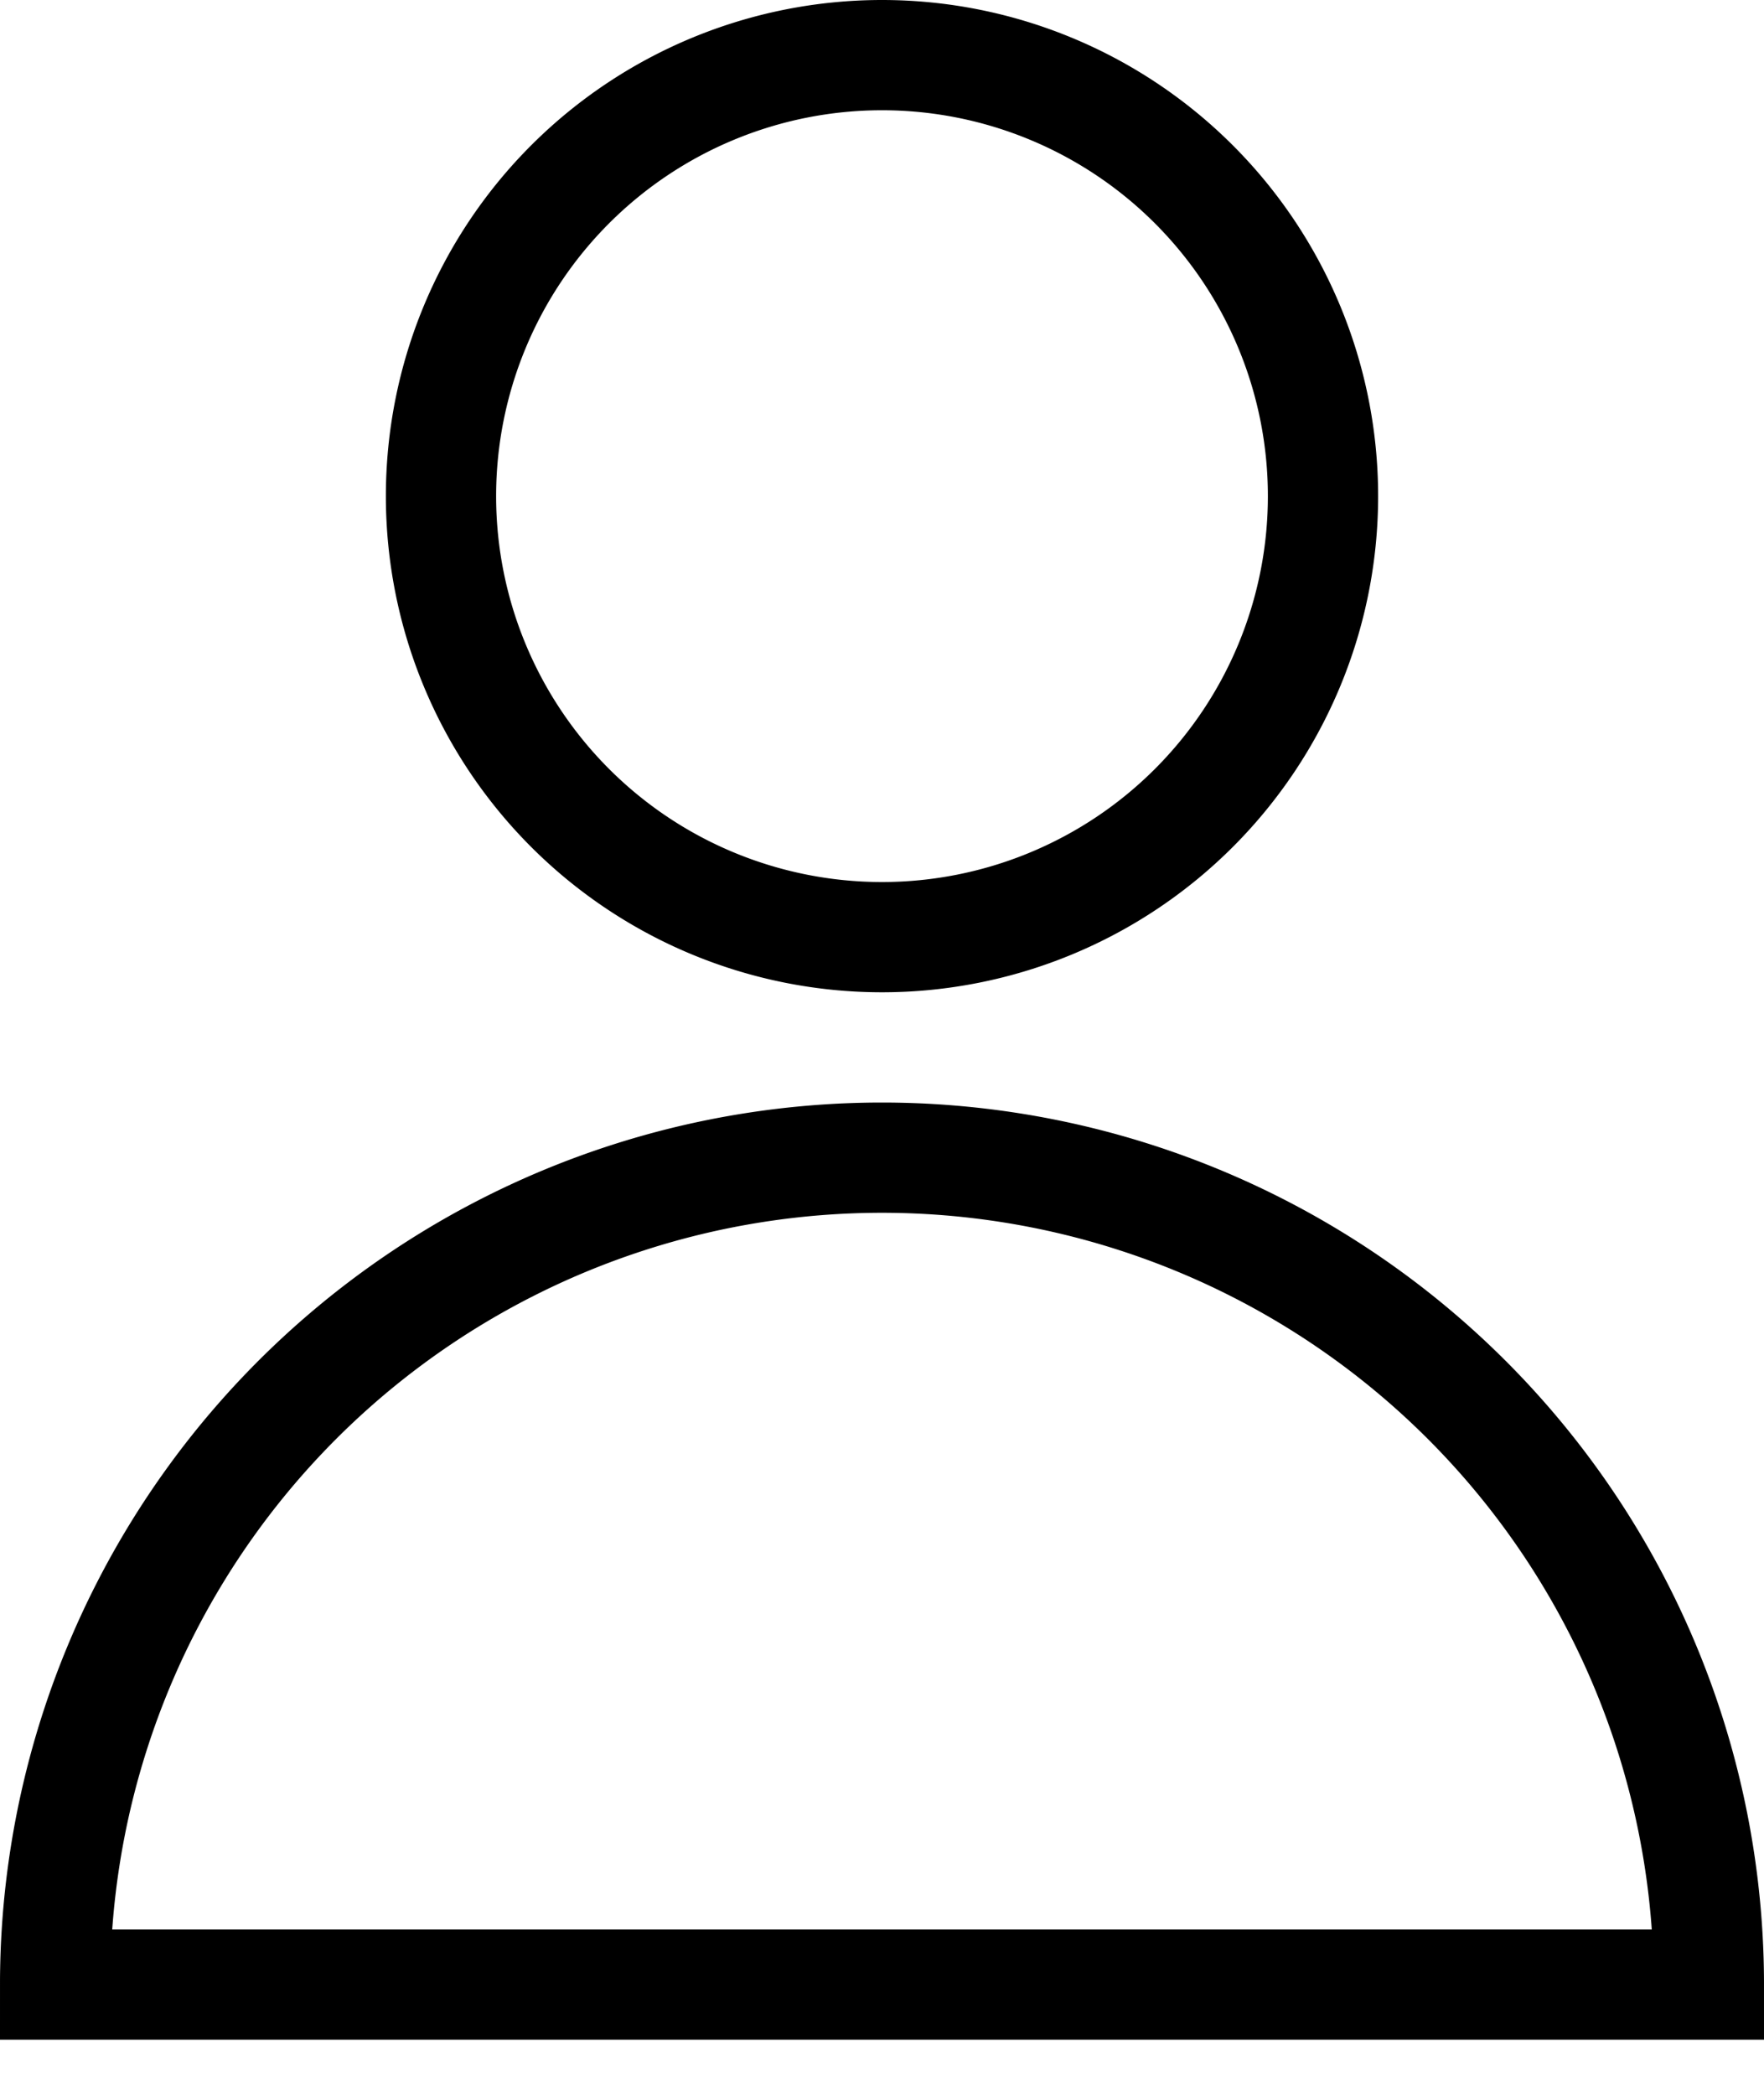 <svg xmlns="http://www.w3.org/2000/svg" width="16" height="19" viewBox="0 0 16 19"><g><g><path fill="none" stroke="#000" stroke-miterlimit="50" d="M8 8.5a4 4 0 1 0 0-8 4 4 0 0 0 0 8z"/></g><g><path fill="none" stroke="#000" stroke-miterlimit="50" d="M15.5 18a7.5 7.5 0 1 0-15 0z"/></g></g></svg>